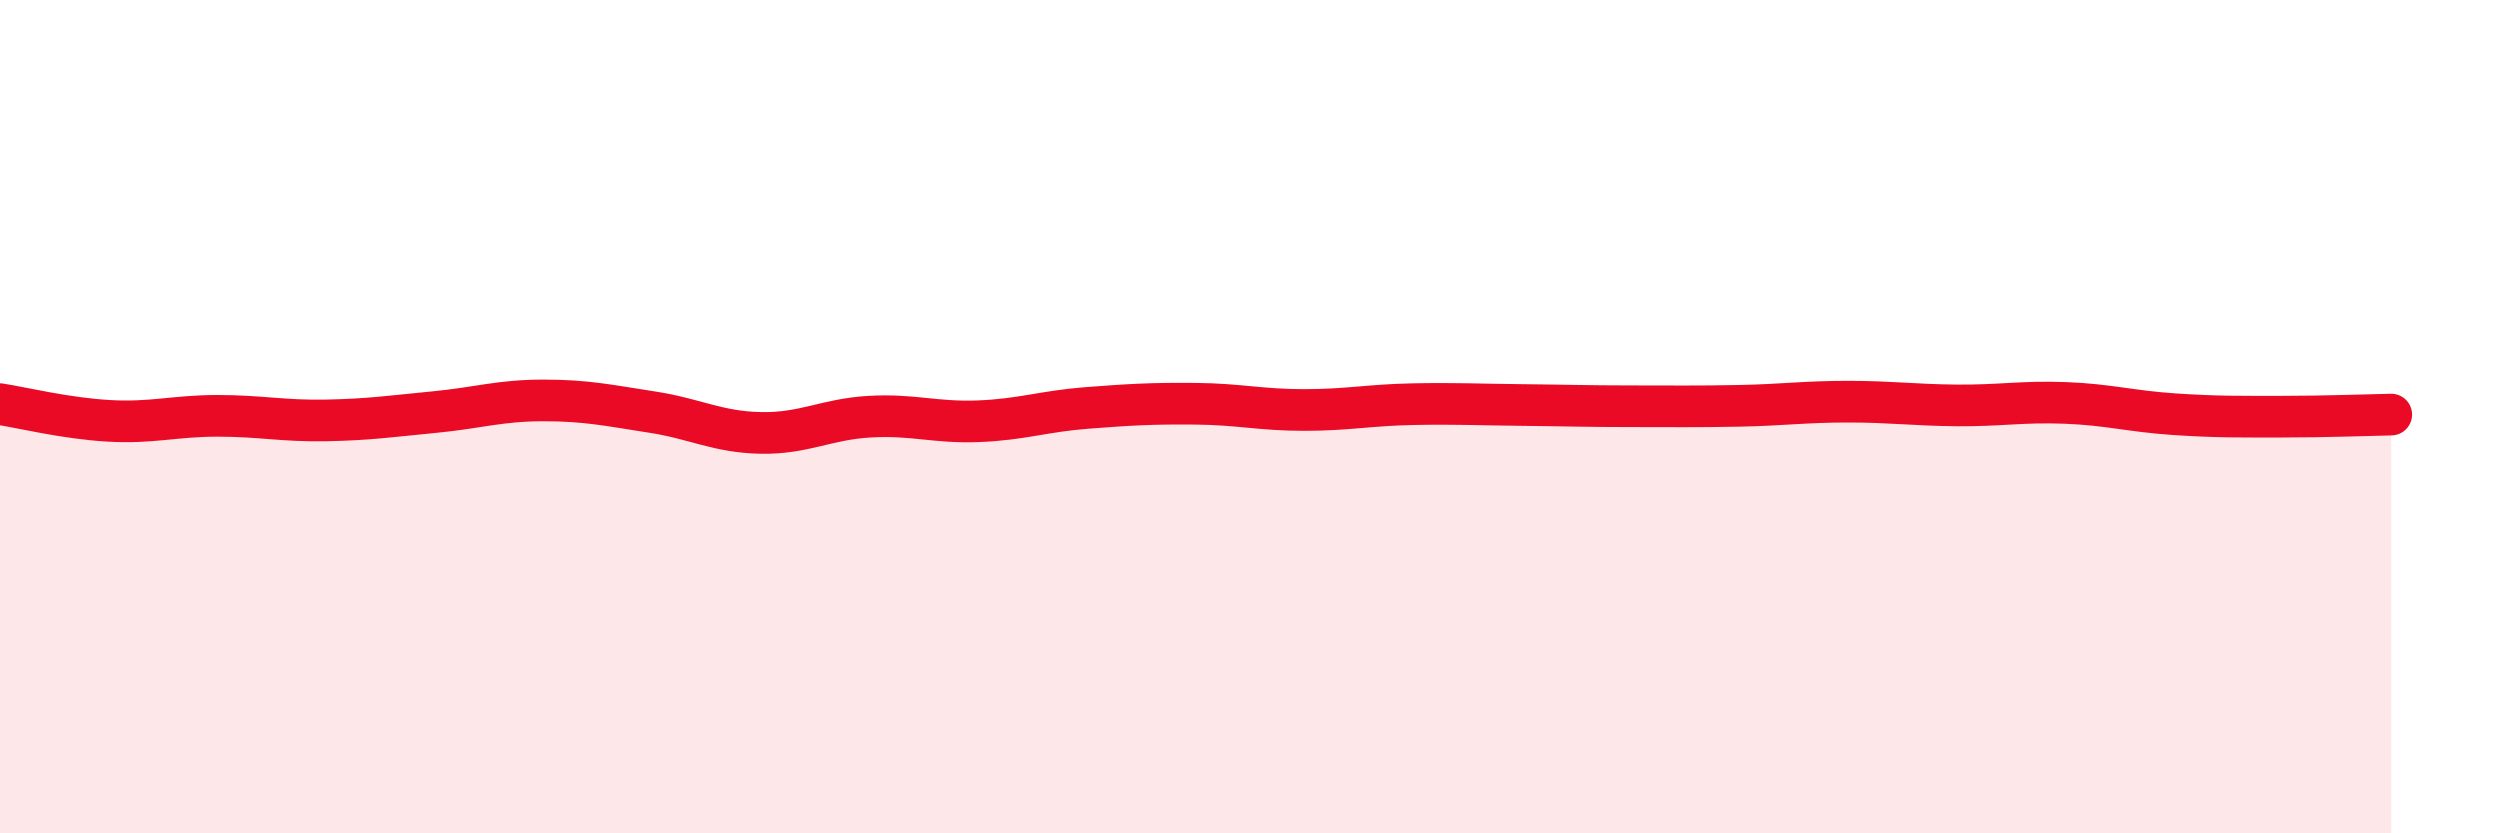 
    <svg width="60" height="20" viewBox="0 0 60 20" xmlns="http://www.w3.org/2000/svg">
      <path
        d="M 0,9.7 C 0.52,9.78 1.57,10.04 2.61,10.1 C 3.65,10.16 4.18,9.98 5.22,9.98 C 6.26,9.98 6.79,10.11 7.83,10.09 C 8.87,10.07 9.39,9.99 10.43,9.89 C 11.47,9.79 12,9.61 13.04,9.61 C 14.08,9.61 14.61,9.73 15.65,9.89 C 16.69,10.05 17.22,10.37 18.26,10.39 C 19.3,10.41 19.83,10.06 20.87,10 C 21.91,9.94 22.44,10.15 23.48,10.11 C 24.52,10.07 25.05,9.87 26.09,9.79 C 27.13,9.71 27.66,9.68 28.7,9.69 C 29.74,9.7 30.26,9.84 31.3,9.84 C 32.34,9.84 32.87,9.72 33.91,9.7 C 34.95,9.68 35.48,9.71 36.52,9.72 C 37.56,9.73 38.09,9.75 39.13,9.75 C 40.17,9.75 40.7,9.76 41.74,9.74 C 42.78,9.72 43.31,9.64 44.35,9.64 C 45.39,9.64 45.92,9.72 46.96,9.73 C 48,9.74 48.53,9.63 49.57,9.67 C 50.61,9.71 51.13,9.87 52.17,9.94 C 53.21,10.01 53.74,10 54.78,10 C 55.82,10 56.87,9.96 57.39,9.95L57.39 20L0 20Z"
        fill="#EB0A25"
        opacity="0.1"
        stroke-linecap="round"
        stroke-linejoin="round"
      />
      <path
        d="M 0,9.7 C 0.52,9.78 1.57,10.04 2.61,10.1 C 3.65,10.16 4.18,9.98 5.22,9.98 C 6.26,9.98 6.79,10.11 7.83,10.09 C 8.87,10.07 9.39,9.99 10.43,9.89 C 11.47,9.79 12,9.61 13.04,9.61 C 14.08,9.61 14.61,9.73 15.65,9.89 C 16.69,10.05 17.22,10.37 18.26,10.39 C 19.3,10.41 19.83,10.06 20.87,10 C 21.91,9.94 22.44,10.15 23.48,10.11 C 24.52,10.07 25.05,9.87 26.09,9.79 C 27.13,9.71 27.66,9.68 28.7,9.69 C 29.74,9.7 30.26,9.84 31.3,9.84 C 32.34,9.84 32.87,9.72 33.91,9.7 C 34.95,9.68 35.48,9.71 36.52,9.72 C 37.56,9.73 38.09,9.75 39.13,9.75 C 40.17,9.75 40.7,9.76 41.74,9.74 C 42.78,9.72 43.31,9.64 44.35,9.64 C 45.39,9.64 45.92,9.72 46.96,9.73 C 48,9.74 48.53,9.63 49.57,9.67 C 50.61,9.71 51.13,9.87 52.17,9.94 C 53.21,10.01 53.74,10 54.78,10 C 55.82,10 56.87,9.96 57.39,9.95"
        stroke="#EB0A25"
        stroke-width="1"
        fill="none"
        stroke-linecap="round"
        stroke-linejoin="round"
      />
    </svg>
  